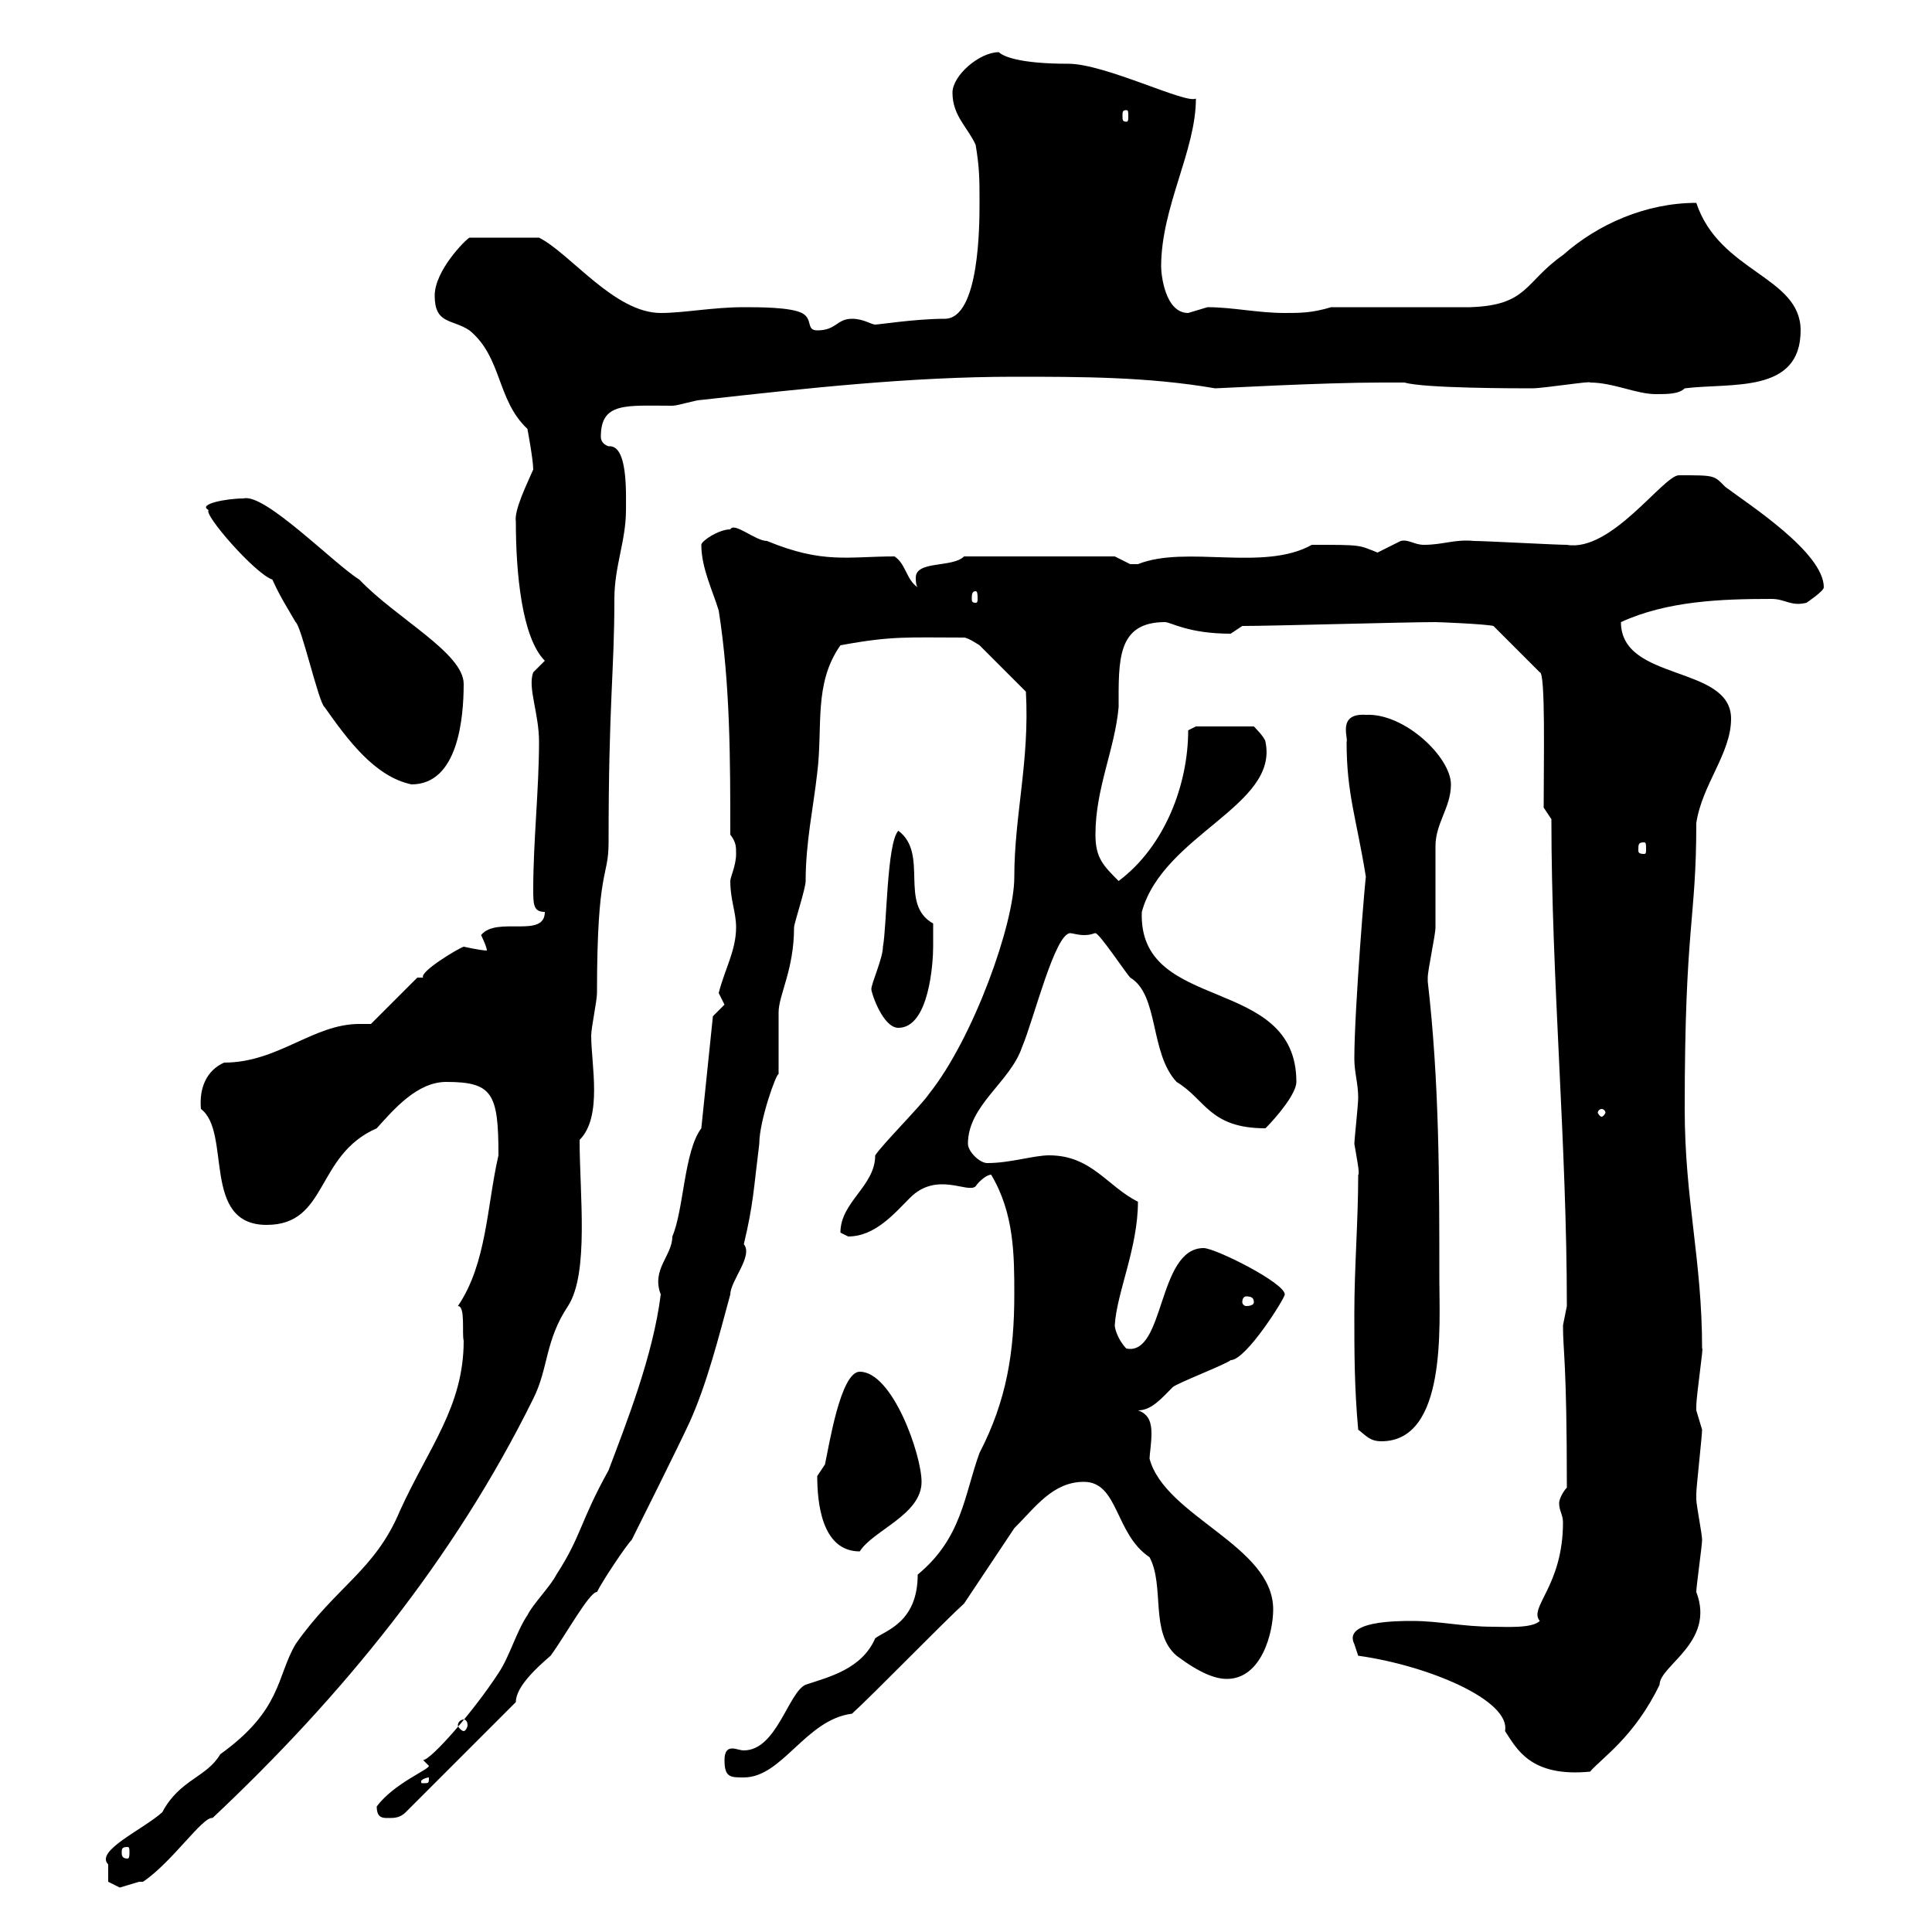 <svg xmlns="http://www.w3.org/2000/svg" xmlns:xlink="http://www.w3.org/1999/xlink" width="300" height="300"><path d="M16.80 292.20C16.80 292.20 18.60 293.10 18.60 293.10C18.60 293.10 21.60 292.20 21.60 292.20C21.60 292.20 22.20 292.20 22.20 292.20C26.70 289.20 31.50 282 33 282.30C53.10 263.40 70.50 242.10 82.80 217.20C85.20 212.40 84.60 208.20 88.20 202.80C91.50 197.70 90 185.40 90 177C93.60 173.40 91.80 165.30 91.80 160.80C91.80 159.60 92.70 155.40 92.70 154.20C92.70 134.40 94.50 136.50 94.50 130.80C94.50 108.90 95.40 104.40 95.40 93C95.40 87.90 97.20 84 97.20 79.20C97.20 76.50 97.50 69 94.50 69.30C93.60 69 93.30 68.40 93.30 67.80C93.30 62.40 97.20 63 104.40 63C105.30 63 108 62.10 108.90 62.10C125.10 60.30 141.30 58.50 157.50 58.50C168 58.50 178.20 58.50 188.70 60.30C189.30 60.30 205.20 59.40 214.50 59.40L218.10 59.40C221.10 60.30 235.50 60.30 237.90 60.30C239.70 60.30 247.20 59.10 246.90 59.40C250.50 59.40 254.10 61.20 257.10 61.20C258.90 61.20 260.70 61.20 261.60 60.30C268.80 59.40 279.60 61.20 279.60 51.30C279.60 42.90 267 42.30 263.40 31.50C255.60 31.50 248.10 34.80 242.70 39.60C236.70 43.80 237.30 47.40 228.30 47.70L206.70 47.70C203.70 48.60 201.90 48.60 199.50 48.60C195.30 48.60 191.40 47.70 187.50 47.70C187.50 47.70 184.50 48.60 184.50 48.60C180.90 48.60 180.30 42.60 180.30 41.40C180.30 32.10 185.70 23.40 185.70 15.30C184.20 16.20 171.60 9.90 165.90 9.90C158.10 9.90 155.70 8.70 155.10 8.10C152.10 8.10 147.90 11.70 147.90 14.40C147.90 18 150.30 19.80 151.50 22.50C152.10 26.10 152.10 27.90 152.10 31.50C152.10 34.80 152.10 49.50 146.70 49.50C142.20 49.50 136.50 50.40 135.90 50.40C135.30 50.40 134.10 49.50 132.30 49.50C129.90 49.50 129.90 51.30 126.90 51.30C125.10 51.30 126.30 49.50 124.50 48.60C122.70 47.70 117.90 47.70 115.50 47.70C110.70 47.70 106.20 48.60 102.60 48.60C95.40 48.60 88.50 39.30 83.70 36.90L72.90 36.90C72.30 37.20 67.50 42 67.50 45.90C67.50 50.40 70.20 49.50 72.90 51.30C78 55.50 77.10 62.10 81.90 66.60C81.90 66.60 82.80 71.40 82.80 72.90C81.90 75 79.80 79.20 80.10 81C80.10 88.80 81 99 84.60 102.60L82.80 104.40C81.90 106.80 83.70 110.70 83.70 115.20C83.70 122.40 82.80 130.80 82.80 138C82.80 140.40 82.80 141.60 84.60 141.60C84.60 145.80 77.10 142.20 74.70 145.20C74.70 145.20 75.60 147 75.60 147.60C74.70 147.60 72 147 72 147C71.10 147.30 65.10 150.90 65.70 151.80C65.70 151.80 64.80 151.80 64.80 151.80L57.60 159C56.70 159 56.10 159 55.80 159C48.60 159 43.20 165 34.80 165C32.10 166.20 30.90 168.90 31.20 172.20C36 175.80 31.20 190.20 41.40 190.20C51 190.20 48.90 179.40 58.50 175.20C61.20 172.20 64.80 168 69.30 168C76.50 168 77.40 169.80 77.40 179.40C75.60 187.20 75.60 196.20 71.10 202.80C72.30 202.80 71.70 207 72 208.20C72 218.40 66.60 224.70 62.10 234.60C58.20 243.90 52.20 246.30 45.90 255.30C42.90 260.40 43.80 265.50 34.20 272.40C32.10 276 27.90 276.30 25.20 281.40C22.20 284.10 14.70 287.40 16.80 289.50C16.80 290.40 16.80 292.20 16.80 292.20ZM19.80 286.80C20.10 286.80 20.10 287.10 20.10 287.70C20.10 288 20.10 288.60 19.80 288.60C18.90 288.60 18.90 288 18.90 287.70C18.90 287.10 18.90 286.80 19.80 286.80ZM58.50 280.50C58.50 282.30 59.40 282.30 60.30 282.30C61.20 282.30 62.10 282.30 63 281.40L80.10 264.30C80.10 261.90 83.40 258.90 85.50 257.10C87.90 253.80 91.50 247.20 92.70 247.20C93.60 245.40 97.20 240 98.10 239.10C99 237.30 105.30 224.70 107.10 220.80C109.80 214.80 111.60 207.60 113.40 201C113.40 198.90 117 195 115.50 193.20C117 186.90 117 184.80 117.90 177.60C117.90 174 120.60 166.50 120.90 166.80C120.90 165 120.90 159 120.90 157.20C120.90 154.50 123.30 150.60 123.30 144C123.30 143.40 125.10 138 125.10 136.80C125.10 130.80 126.30 125.40 126.90 120C127.80 112.80 126.30 106.20 130.50 100.20C138.60 98.70 141 99 149.70 99C150.30 99 152.10 100.20 152.10 100.20L159.30 107.40C159.90 118.20 157.50 126.60 157.50 136.20C157.50 143.40 151.20 161.10 144.30 169.80C143.10 171.60 137.10 177.60 135.90 179.40C135.90 184.20 130.50 186.60 130.50 191.40C130.50 191.40 131.70 192 131.70 192C135.90 192 138.90 188.40 141.30 186C145.50 181.80 150.30 185.40 151.50 184.20C152.10 183.30 153.30 182.40 153.90 182.40C157.50 188.40 157.50 195 157.50 201C157.50 210 156.30 217.50 152.10 225.60C149.70 232.20 149.40 238.80 142.50 244.50C142.50 252 137.40 253.20 135.90 254.40C133.80 259.20 128.70 260.40 125.10 261.60C122.40 262.80 120.60 271.80 115.50 271.80C114.90 271.80 114.30 271.50 113.70 271.50C113.10 271.50 112.50 271.80 112.50 273.30C112.50 276 113.40 276 115.50 276C121.50 276 125.10 267 132.30 266.10C135.30 263.40 146.70 251.70 149.70 249C150.30 248.10 156.90 238.20 157.50 237.30C160.80 234 163.50 230.10 168.30 230.10C173.70 230.10 173.10 238.20 178.50 241.80C180.90 246.30 178.50 253.50 182.70 257.10C186.30 259.80 188.70 260.70 190.50 260.70C195.90 260.70 197.70 253.50 197.70 249.90C197.70 240 180.90 235.50 178.50 226.50C178.50 225.90 178.80 224.10 178.80 222.60C178.80 221.10 178.50 219.60 176.70 219C178.80 219 180.30 217.20 182.10 215.40C182.70 214.80 190.50 211.80 191.10 211.20C193.50 211.20 199.50 201.60 199.50 201C199.50 199.20 188.70 193.80 186.90 193.80C179.70 193.80 180.90 210.60 174.90 209.40C173.70 208.20 173.10 206.40 173.10 205.80C173.40 200.70 176.70 193.80 176.70 186.60C171.90 184.20 169.50 179.40 162.90 179.40C160.50 179.40 156.90 180.60 153.30 180.60C152.10 180.60 150.30 178.80 150.30 177.60C150.30 171.60 156.90 168 158.70 162.60C160.50 158.40 163.80 144.90 166.20 144.90C166.50 144.90 167.40 145.20 168.30 145.20C169.50 145.20 169.80 144.90 170.10 144.90C170.70 144.90 174.90 151.20 175.50 151.80C180 154.50 178.50 163.50 182.70 168C187.20 170.70 187.80 175.20 196.50 175.20C198.30 173.40 201.30 169.80 201.30 168C201.30 151.20 176.70 157.50 177.30 141.60C180.60 129.60 198.60 125.10 196.50 115.20C196.50 114.60 194.70 112.80 194.70 112.80L185.70 112.80L184.50 113.40C184.50 121.80 180.90 131.40 173.70 136.80C171.30 134.40 170.10 133.20 170.10 129.60C170.10 122.40 173.10 116.40 173.70 109.80C173.70 102.60 173.40 96.60 180.90 96.60C181.80 96.60 184.50 98.40 191.10 98.40C191.10 98.40 192.90 97.20 192.90 97.20C197.70 97.20 218.10 96.60 222.90 96.60C223.50 96.60 230.70 96.90 231.90 97.20L239.10 104.40C240 104.40 239.70 118.20 239.70 125.40L240.90 127.20C240.90 152.10 243.30 177.60 243.30 202.80C243.30 202.80 242.70 205.80 242.70 205.80C242.70 210 243.30 211.20 243.30 231C242.70 231.60 242.10 232.80 242.10 233.40C242.10 234.60 242.70 235.20 242.70 236.40C242.70 246.30 237.30 249.60 239.10 251.70C237.90 252.90 233.70 252.60 231.90 252.60C227.10 252.60 223.50 251.70 219.30 251.70C216.90 251.70 208.50 251.70 210.30 255.30C210.30 255.30 210.90 257.10 210.90 257.10C221.70 258.60 234.60 264 233.70 268.80C235.50 271.50 237.60 276 246.90 275.10C248.70 273 253.80 269.70 257.70 261.60C257.70 258.60 266.40 255 263.40 247.20C263.40 246.30 264.30 240 264.30 239.10C264.30 238.20 263.40 233.70 263.40 232.80C263.40 231.90 263.40 231.90 263.40 231.90C263.40 231 264.30 222.90 264.30 222C264.30 222 263.40 219 263.40 219C263.40 218.40 263.40 218.40 263.40 218.40C263.40 216.60 264.60 208.80 264.30 209.40C264.30 195.60 261.60 186.30 261.60 172.20C261.60 143.40 263.40 143.10 263.40 127.80C264.30 121.80 268.80 117 268.80 111.60C268.80 103.20 251.70 105.90 251.70 96.60C258.90 93.30 267.30 93 275.10 93C277.20 93 278.10 94.20 280.50 93.60C280.50 93.60 283.20 91.80 283.20 91.20C283.20 85.80 271.50 78.30 267.90 75.60C266.10 73.80 266.40 73.80 260.70 73.80C258.30 73.80 250.20 85.80 243.30 84.60C241.50 84.60 230.70 84 228.90 84C225.90 83.70 224.10 84.60 221.10 84.60C219.60 84.60 218.70 83.70 217.50 84C217.50 84 213.90 85.80 213.90 85.80C210.90 84.60 211.50 84.60 203.70 84.60C196.20 88.80 184.20 84.60 176.70 87.60C176.70 87.60 176.70 87.60 175.50 87.60C175.50 87.60 173.10 86.40 173.10 86.40L149.70 86.40C147.90 88.20 142.20 87 142.20 89.70C142.20 90 142.20 90.90 142.50 91.20C140.70 90 140.70 87.60 138.90 86.40C131.70 86.40 127.80 87.60 119.10 84C117.30 84 114 81 113.40 82.20C111.60 82.20 108.90 84 108.90 84.60C108.90 88.20 110.70 91.80 111.60 94.80C113.40 106.20 113.40 118.20 113.40 129.60C114.30 130.80 114.30 131.40 114.30 132.60C114.30 134.40 113.40 136.20 113.40 136.80C113.40 139.80 114.30 141.60 114.30 144C114.30 147.60 112.50 150.60 111.60 154.20C111.60 154.20 112.50 156 112.50 156C112.50 156 110.70 157.80 110.70 157.80L108.90 175.20C106.20 178.80 106.20 187.80 104.40 192C104.40 195 101.10 197.10 102.60 201C101.40 210.60 97.20 221.10 94.50 228.30C90 236.40 90.30 238.50 86.40 244.50C85.50 246.30 82.80 249 81.90 250.80C80.10 253.50 79.20 257.10 77.40 259.80C73.50 265.80 66.90 273.30 65.70 273.30L66.60 274.20C66.60 274.80 61.20 276.90 58.50 280.50ZM66.60 276C66.60 276.90 66.60 276.90 65.70 276.90C65.40 276.90 65.40 276.90 65.40 276.60C65.40 276.30 66.30 276 66.60 276C66.60 276 66.60 276 66.60 276ZM72 267C72.30 267 72.60 267.30 72.60 267.90C72.60 268.20 72.30 268.80 72 268.80C71.70 268.80 71.10 268.20 71.10 267.90C71.10 267.30 71.70 267 72 267ZM126.90 229.20C126.90 233.10 127.50 240.90 133.50 240.90C135.60 237.60 143.10 235.20 143.10 230.10C143.10 225.90 138.60 213 133.50 213C130.50 213 128.70 224.70 128.10 227.40C128.10 227.40 126.90 229.20 126.90 229.20ZM210.90 222C212.10 222.90 212.70 223.80 214.50 223.80C224.70 223.80 223.50 205.80 223.50 198.60C223.50 183 223.50 168 221.70 152.40C221.70 152.40 221.70 152.40 221.70 151.80C221.70 150.60 222.90 145.20 222.90 144C222.90 143.40 222.90 132.60 222.90 131.40C222.90 127.80 225.30 125.40 225.30 121.80C225.30 117.60 218.10 110.70 212.10 111C207.60 110.70 209.40 114.60 209.10 115.20C209.10 123.30 210.60 126.90 212.10 136.20C212.10 135 210.30 156.60 210.30 164.40C210.30 166.50 210.90 168.30 210.90 170.40C210.90 171.60 210.30 177 210.30 177.60C210.60 179.40 211.20 182.40 210.90 182.40C210.90 189.60 210.30 196.80 210.30 204C210.30 210 210.30 215.40 210.90 222ZM194.70 202.20C194.70 202.50 194.40 202.80 193.50 202.80C193.20 202.80 192.90 202.50 192.90 202.20C192.90 201.60 193.20 201.30 193.50 201.30C194.40 201.30 194.70 201.60 194.70 202.20ZM248.70 172.20C249 172.20 249.30 172.50 249.30 172.80C249.30 172.80 249 173.40 248.70 173.40C248.40 173.40 248.10 172.80 248.10 172.80C248.10 172.50 248.40 172.20 248.70 172.20ZM135.30 153.60C135.30 154.20 137.10 159.60 139.50 159.60C144.30 159.60 144.90 149.40 144.90 147C144.90 145.80 144.90 144 144.90 143.40C139.50 140.40 144.30 132.60 139.50 129C137.70 130.80 137.70 144 137.10 147C137.10 148.80 135.30 152.70 135.30 153.60ZM255.30 130.80C255.60 130.80 255.60 131.10 255.60 132C255.60 132.30 255.60 132.60 255.30 132.60C254.40 132.60 254.40 132.30 254.40 132C254.40 131.10 254.40 130.80 255.30 130.80ZM32.40 79.20C31.50 79.80 39.60 89.10 42.30 90C43.50 92.70 44.70 94.50 45.90 96.60C46.80 97.20 49.50 109.20 50.40 109.80C54 114.90 58.20 120.60 63.90 121.80C71.10 121.80 72 111.60 72 106.20C72 101.40 61.50 96 55.80 90C51.90 87.60 41.10 76.50 37.80 77.40C35.10 77.40 30.60 78.30 32.40 79.20ZM151.50 91.80C151.80 91.80 151.80 92.40 151.80 93C151.80 93.30 151.80 93.60 151.50 93.60C150.90 93.60 150.90 93.30 150.90 93C150.90 92.40 150.90 91.80 151.50 91.80ZM174.90 17.10C175.20 17.10 175.20 17.40 175.20 18C175.20 18.60 175.20 18.90 174.90 18.90C174.30 18.90 174.30 18.60 174.30 18C174.30 17.40 174.30 17.10 174.90 17.10Z"/></svg>